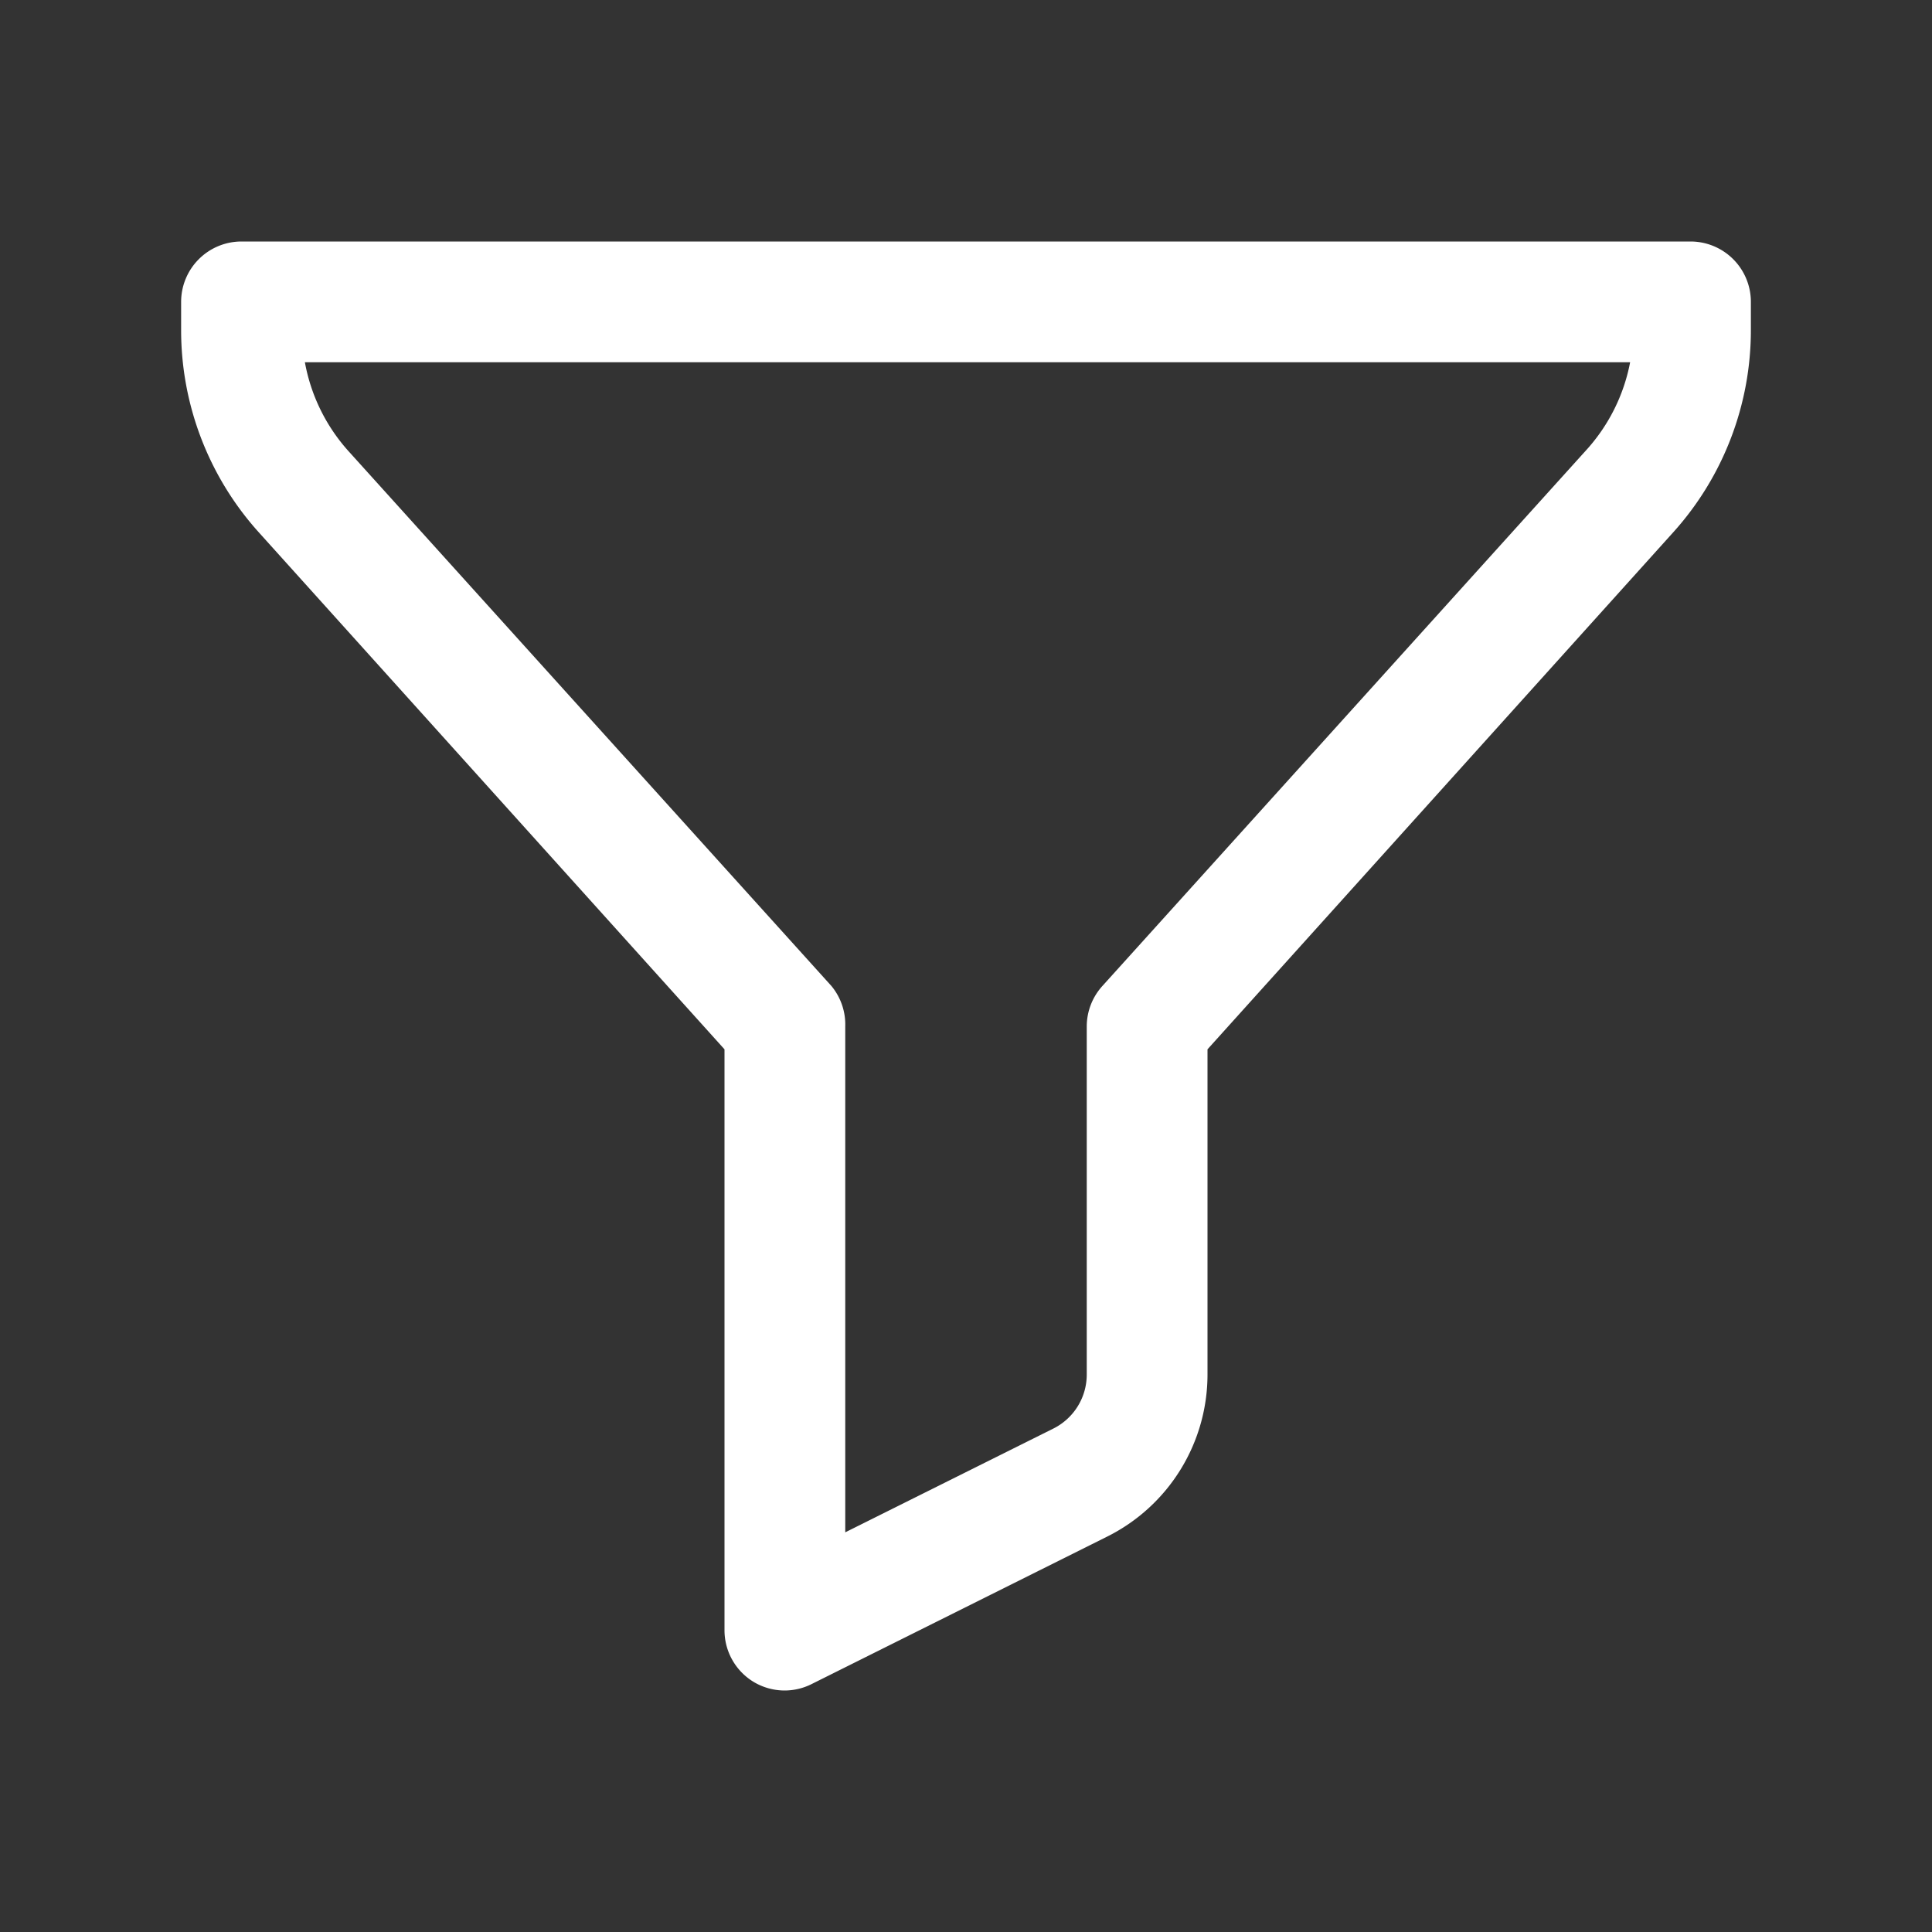 <?xml version="1.0" encoding="UTF-8" standalone="no"?>
<svg
   xmlns:dc="http://purl.org/dc/elements/1.1/"
   xmlns:cc="http://creativecommons.org/ns#"
   xmlns:rdf="http://www.w3.org/1999/02/22-rdf-syntax-ns#"
   xmlns:svg="http://www.w3.org/2000/svg"
   xmlns="http://www.w3.org/2000/svg"
   xmlns:sodipodi="http://sodipodi.sourceforge.net/DTD/sodipodi-0.dtd"
   xmlns:inkscape="http://www.inkscape.org/namespaces/inkscape"
   viewBox="0 0 32 32"
   version="1.1"
   id="svg14"
   sodipodi:docname="btn2_filtrar.svg"
   inkscape:version="0.92.4 (5da689c313, 2019-01-14)">
  <rect x="0" y="0" width="32" height="32" fill="#333333" stroke="none"/>
  <sodipodi:namedview
     pagecolor="#ffffff"
     bordercolor="#666666"
     borderopacity="1"
     objecttolerance="10"
     gridtolerance="10"
     guidetolerance="10"
     inkscape:pageopacity="0"
     inkscape:pageshadow="2"
     inkscape:window-width="1920"
     inkscape:window-height="1026"
     id="namedview16"
     showgrid="false"
     inkscape:zoom="7.375"
     inkscape:cx="19.525424"
     inkscape:cy="16"
     inkscape:window-x="0"
     inkscape:window-y="0"
     inkscape:window-maximized="1"
     inkscape:current-layer="svg14" />
  <defs
     id="defs4">
    <style
       id="style2">.cls-1{fill:none;}</style>
  </defs>
  <g
     data-name="Layer 2"
     id="Layer_2"
     style="fill:#ffffff;fill-opacity:1">
    <path
       d="M13,28a1,1,0,0,1-.53-.15A1,1,0,0,1,12,27V17.38L4.28,8.81A5,5,0,0,1,3,5.46V5A1,1,0,0,1,4,4H28a1,1,0,0,1,1,1v.46a5,5,0,0,1-1.28,3.35L20,17.38v5.38a3,3,0,0,1-1.66,2.69l-4.89,2.44A1,1,0,0,1,13,28ZM5.05,6a3,3,0,0,0,.72,1.47l8,8.86A1,1,0,0,1,14,17v8.38l3.45-1.72a1,1,0,0,0,.55-.9V17a1,1,0,0,1,.26-.67l8-8.86A3,3,0,0,0,27,6Z"
       id="path8"
       style="fill:#ffffff;fill-opacity:1" />
  </g>
  <g
     id="frame">
    <rect
       class="cls-1"
       height="32"
       width="32"
       id="rect11" />
  </g>
</svg>
